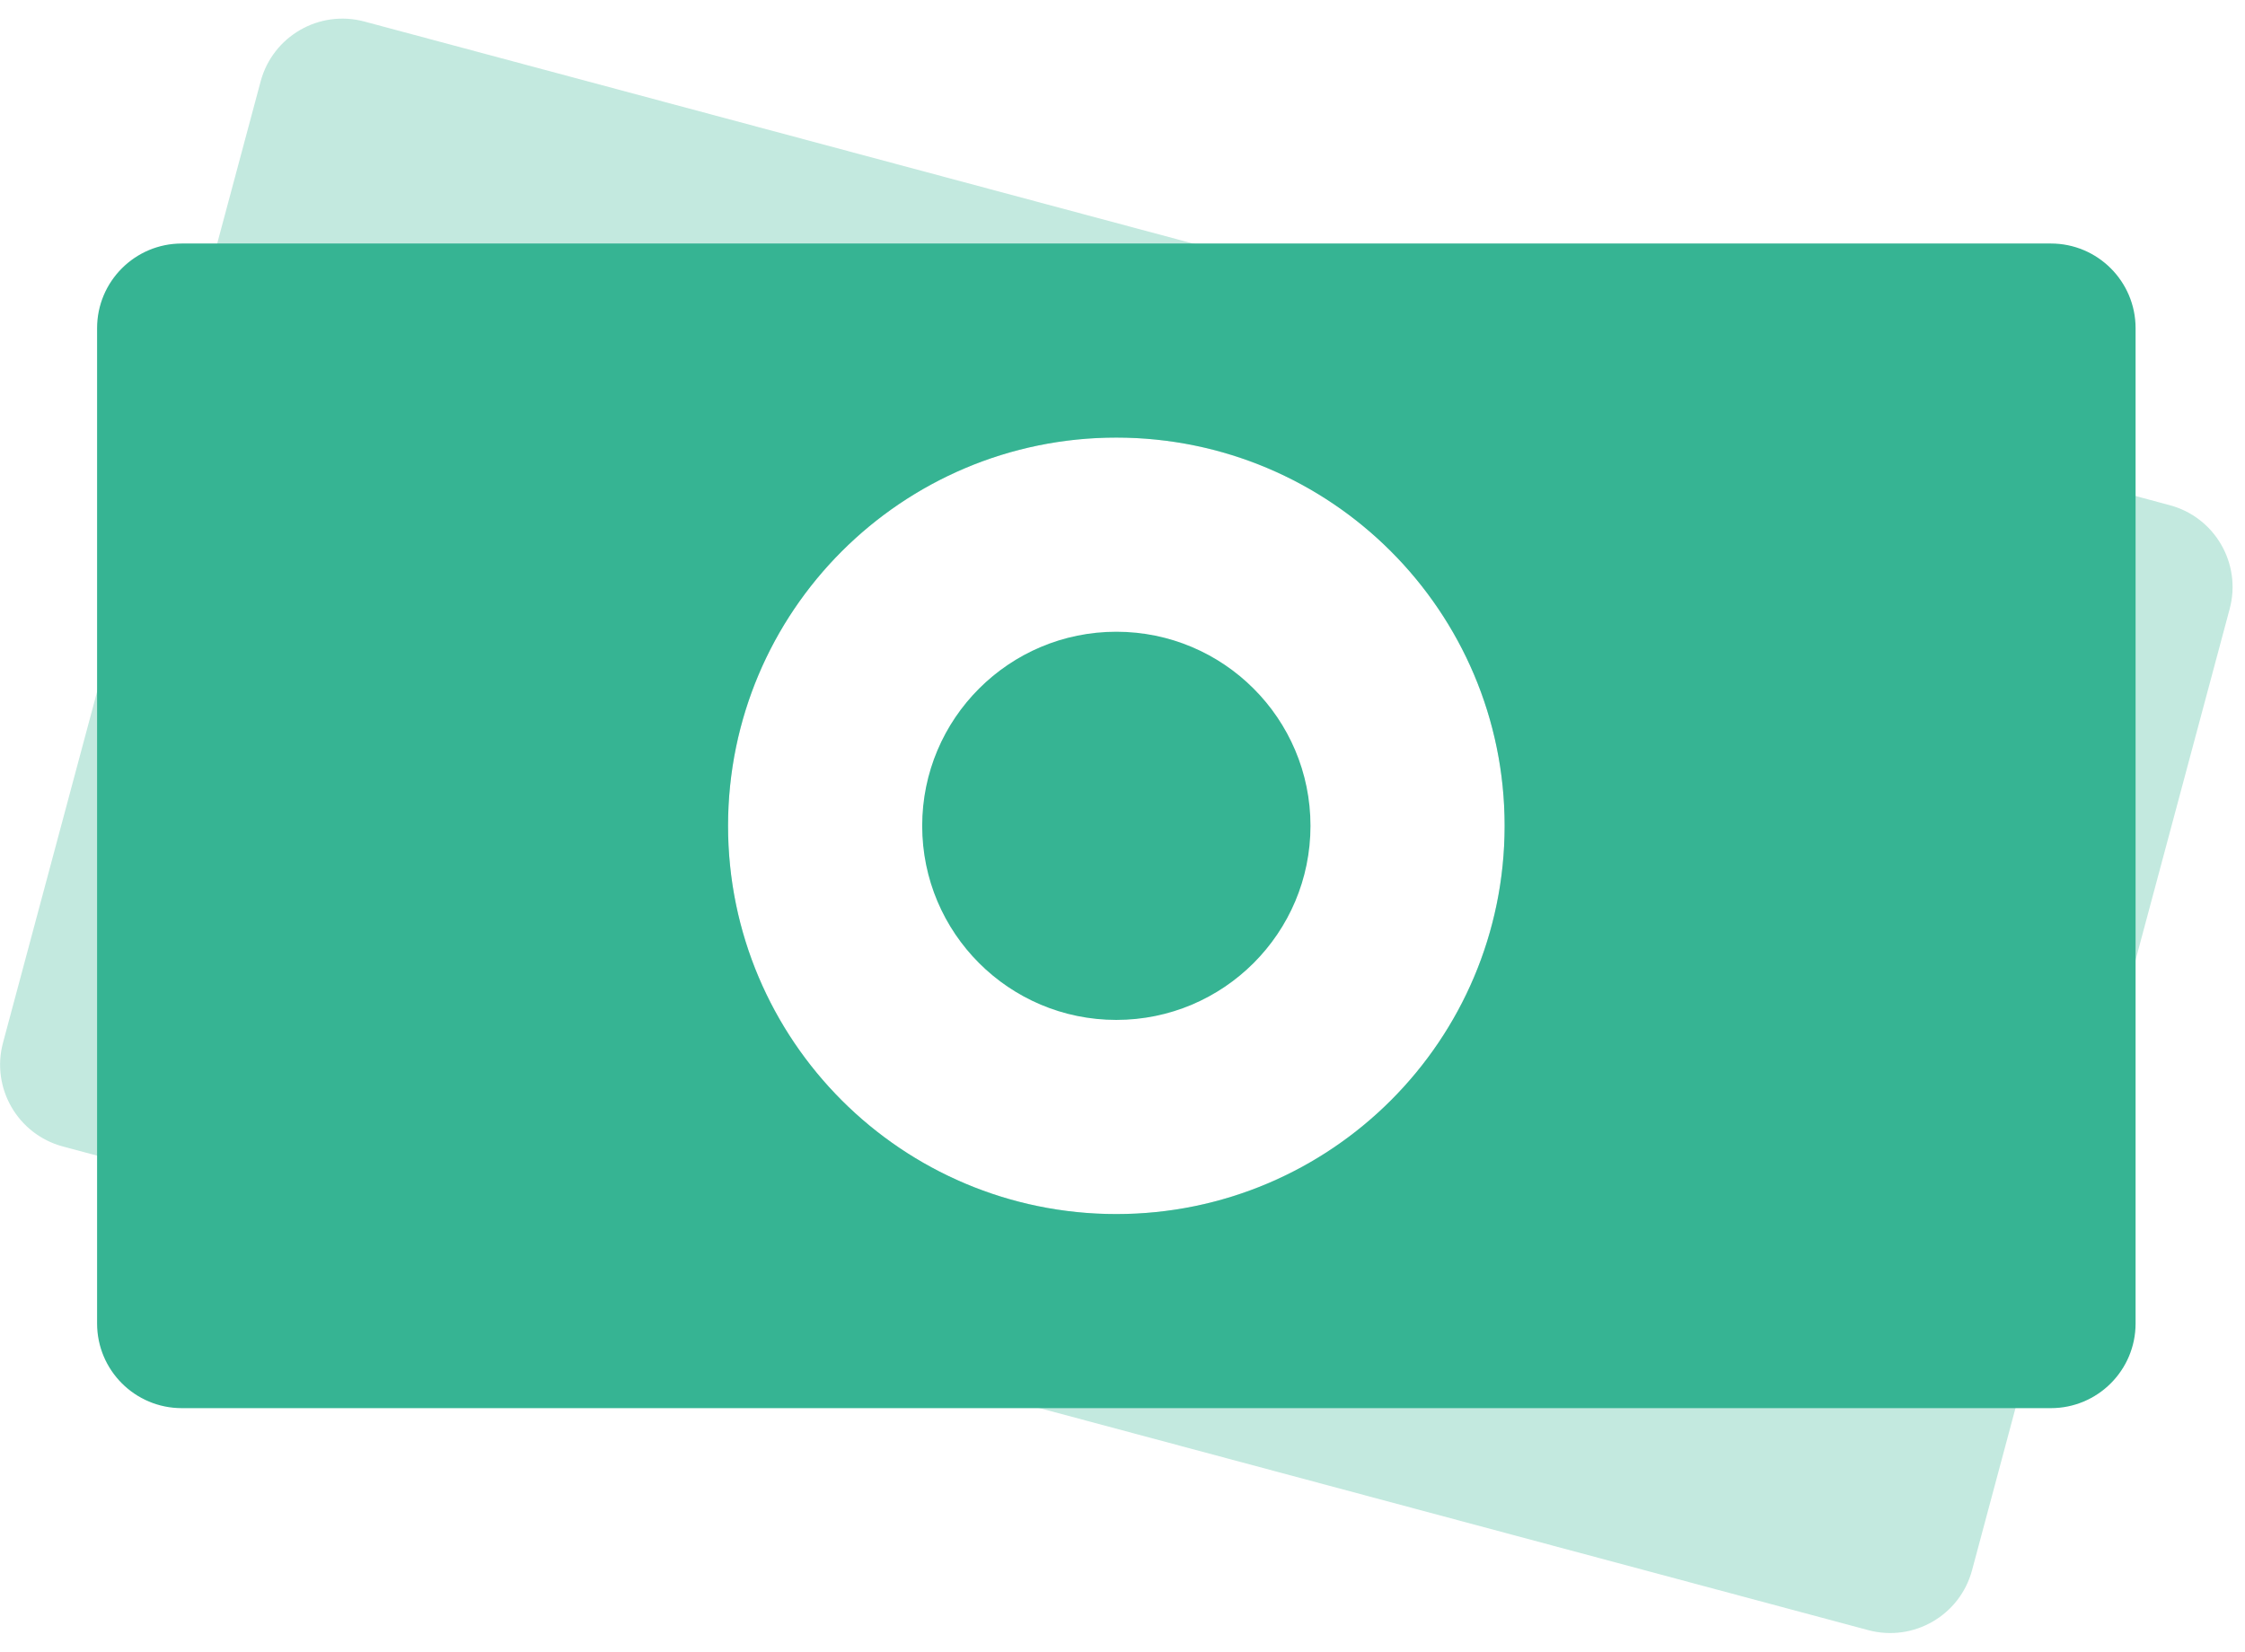<?xml version="1.0" encoding="UTF-8"?>
<svg width="53px" height="39px" viewBox="0 0 53 39" version="1.1" xmlns="http://www.w3.org/2000/svg" xmlns:xlink="http://www.w3.org/1999/xlink">
    <title>Money</title>
    <g id="Page-1" stroke="none" stroke-width="1" fill="none" fill-rule="evenodd">
        <g id="MR-Homepage" transform="translate(-1208, -659)">
            <g id="Money" transform="translate(1208, 651)">
                <rect id="bound" x="0" y="0" width="55" height="55"></rect>
                <path d="M48.417,13.75 C49.521,13.75 50.417,14.645 50.417,15.75 L50.417,39.25 C50.417,40.355 49.521,41.25 48.417,41.25 L4.292,41.25 C3.187,41.25 2.292,40.355 2.292,39.25 L2.292,15.75 C2.292,14.645 3.187,13.75 4.292,13.75 L48.417,13.75 Z M26.354,18.333 C21.292,18.333 17.188,22.437 17.188,27.5 C17.188,32.563 21.292,36.667 26.354,36.667 C31.417,36.667 35.521,32.563 35.521,27.5 C35.521,22.437 31.417,18.333 26.354,18.333 Z" id="Combined-Shape-Copy" fill="#36B493" opacity="0.3" transform="translate(26.354, 27.5) rotate(-345) translate(-26.354, -27.5) "></path>
                <path d="M48.417,13.75 C49.521,13.75 50.417,14.645 50.417,15.75 L50.417,39.25 C50.417,40.355 49.521,41.25 48.417,41.25 L4.292,41.25 C3.187,41.25 2.292,40.355 2.292,39.25 L2.292,15.75 C2.292,14.645 3.187,13.75 4.292,13.75 L48.417,13.75 Z M26.354,18.333 C21.292,18.333 17.188,22.437 17.188,27.5 C17.188,32.563 21.292,36.667 26.354,36.667 C31.417,36.667 35.521,32.563 35.521,27.5 C35.521,22.437 31.417,18.333 26.354,18.333 Z M26.354,32.083 C28.885,32.083 30.938,30.031 30.938,27.5 C30.938,24.969 28.885,22.917 26.354,22.917 C23.823,22.917 21.771,24.969 21.771,27.5 C21.771,30.031 23.823,32.083 26.354,32.083 Z" id="Combined-Shape" fill="#36B493"></path>
            </g>
        </g>
    </g>
</svg>